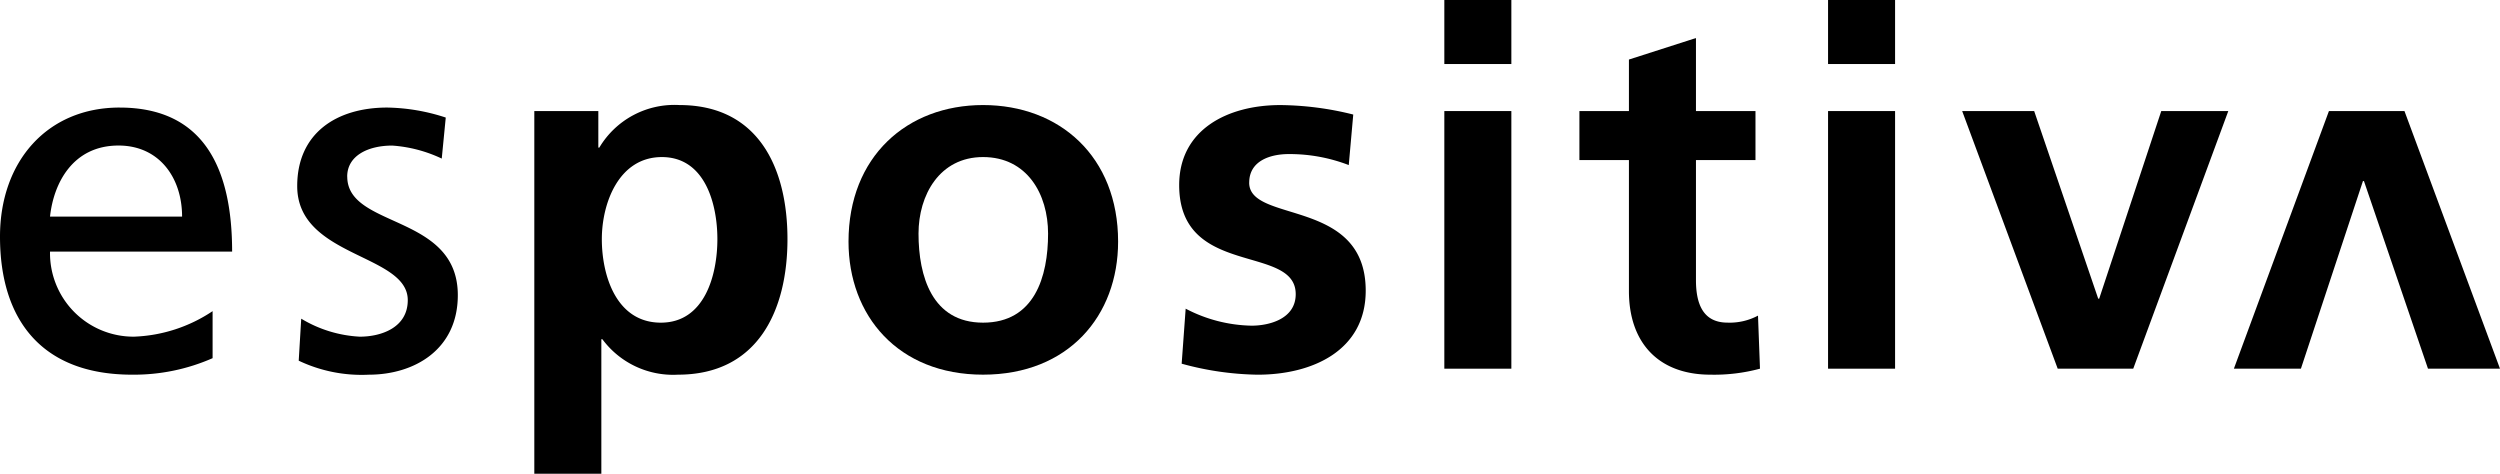 <svg xmlns="http://www.w3.org/2000/svg" xmlns:xlink="http://www.w3.org/1999/xlink" width="263.868" height="50" viewBox="0 0 263.868 50"><defs><clipPath id="clip-path"><rect id="Rettangolo_5" data-name="Rettangolo 5" width="263.868" height="50"></rect></clipPath></defs><g id="Raggruppa_2" data-name="Raggruppa 2" transform="translate(0 0)"><g id="Raggruppa_1" data-name="Raggruppa 1" transform="translate(0 0)" clip-path="url(#clip-path)"><path id="Tracciato_1" data-name="Tracciato 1" d="M12.619,15.448C5.015,15.448,0,21.1,0,29.07c0,8.765,4.383,14.572,13.939,14.572a20.63,20.63,0,0,0,8.5-1.742V36.937A15.922,15.922,0,0,1,14.15,39.63a8.812,8.812,0,0,1-8.87-8.975H24.5c0-8.659-2.9-15.206-11.88-15.206M5.28,26.957c.37-3.484,2.376-7.5,7.233-7.5,4.277,0,6.706,3.38,6.706,7.5Z" transform="translate(0 -4.096)"></path><path id="Tracciato_2" data-name="Tracciato 2" d="M47.963,22.735c0-2.217,2.217-3.274,4.752-3.274a14.513,14.513,0,0,1,5.227,1.373l.423-4.33a20.738,20.738,0,0,0-6.178-1.056c-5.333,0-9.5,2.693-9.5,8.29,0,7.55,11.669,7.127,11.669,12.038,0,2.9-2.8,3.855-5.069,3.855a13.269,13.269,0,0,1-6.177-1.9l-.264,4.435a15.473,15.473,0,0,0,7.392,1.478c4.8,0,9.4-2.64,9.4-8.395,0-8.606-11.669-7.021-11.669-12.512" transform="translate(-11.317 -4.096)"></path><path id="Tracciato_3" data-name="Tracciato 3" d="M92.054,15.089a9.22,9.22,0,0,0-8.448,4.488H83.5V15.722H76.743V54h7.075V39.8h.105A9.292,9.292,0,0,0,91.9,43.547c8.5,0,11.563-6.864,11.563-14.308,0-7.5-3.062-14.15-11.4-14.15M90.1,38.057c-4.7,0-6.23-4.963-6.23-8.818,0-3.8,1.795-8.659,6.335-8.659,4.594,0,5.861,5.016,5.861,8.659,0,3.749-1.321,8.818-5.966,8.818" transform="translate(-20.348 -4.001)"></path><path id="Tracciato_4" data-name="Tracciato 4" d="M136.072,15.089c-8.025,0-14.2,5.438-14.2,14.413,0,7.815,5.227,14.044,14.2,14.044,9.028,0,14.255-6.229,14.255-14.044,0-8.975-6.177-14.413-14.255-14.413m0,22.968c-5.385,0-6.811-4.91-6.811-9.4,0-4.065,2.219-8.079,6.811-8.079,4.646,0,6.864,3.908,6.864,8.079,0,4.541-1.426,9.4-6.864,9.4" transform="translate(-32.314 -4.001)"></path><path id="Tracciato_5" data-name="Tracciato 5" d="M176.759,23.272c0-2.324,2.27-3.009,4.17-3.009a17.361,17.361,0,0,1,6.336,1.161l.475-5.333a32.576,32.576,0,0,0-7.709-1c-5.543,0-10.664,2.587-10.664,8.447,0,9.821,12.3,6.178,12.3,11.511,0,2.64-2.85,3.326-4.646,3.326a15.543,15.543,0,0,1-6.969-1.795l-.423,5.807a31.709,31.709,0,0,0,8.026,1.162c5.754,0,11.4-2.534,11.4-8.87,0-9.821-12.3-7.074-12.3-11.4" transform="translate(-44.908 -4.001)"></path><rect id="Rettangolo_1" data-name="Rettangolo 1" width="7.074" height="6.758" transform="translate(152.445)"></rect><rect id="Rettangolo_2" data-name="Rettangolo 2" width="7.074" height="27.192" transform="translate(152.445 11.722)"></rect><path id="Tracciato_6" data-name="Tracciato 6" d="M242.48,35.5c-2.693,0-3.326-2.166-3.326-4.488V18.344h6.282V13.17h-6.282V5.462l-7.075,2.271V13.17h-5.227v5.174h5.227V32.178c0,5.384,3.063,8.816,8.607,8.816a18.607,18.607,0,0,0,5.226-.633l-.21-5.6a6.334,6.334,0,0,1-3.222.739" transform="translate(-60.15 -1.448)"></path><rect id="Rettangolo_3" data-name="Rettangolo 3" width="7.074" height="6.758" transform="translate(192.946)"></rect><rect id="Rettangolo_4" data-name="Rettangolo 4" width="7.074" height="27.192" transform="translate(192.946 11.722)"></rect><path id="Tracciato_7" data-name="Tracciato 7" d="M296.29,35.75h-.106l-6.758-19.8h-7.6l10.084,27.192h7.972l10.033-27.192h-7.075Z" transform="translate(-74.725 -4.229)"></path><path id="Tracciato_8" data-name="Tracciato 8" d="M338.858,15.952h-7.972l-10.031,27.19h7.074l6.547-19.8h.107l6.758,19.8h7.6Z" transform="translate(-85.074 -4.23)"></path></g></g></svg>